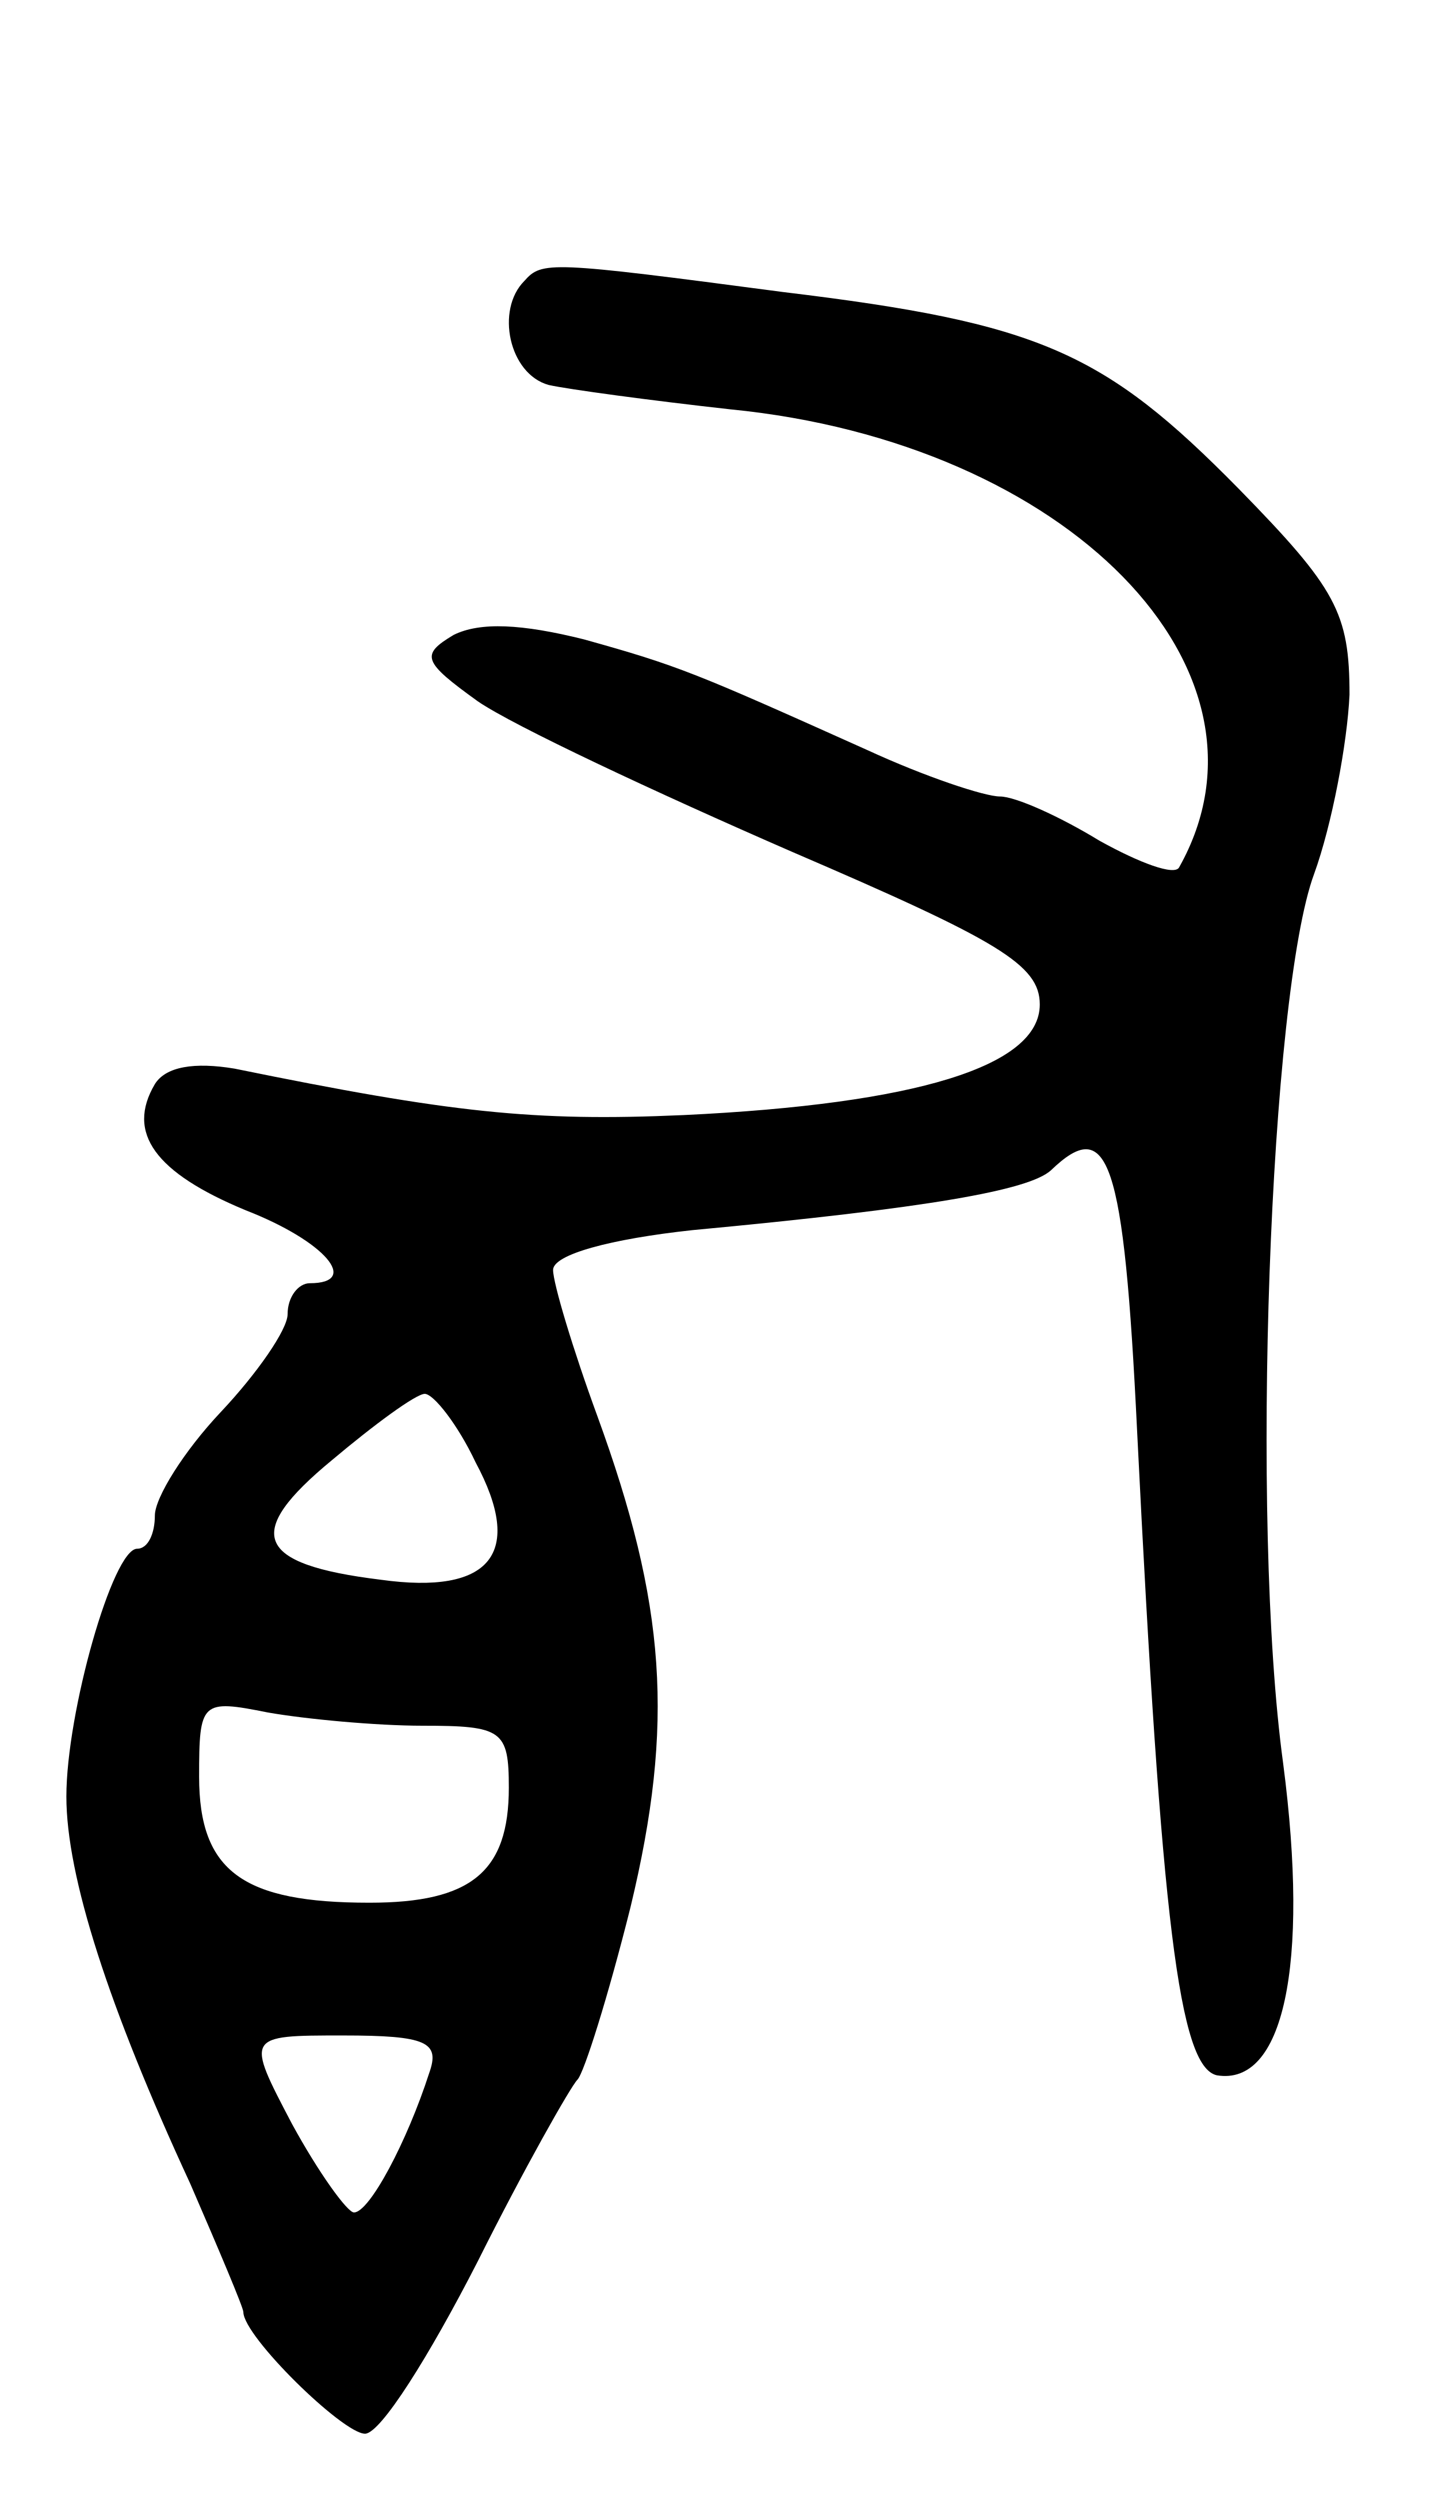 <svg version="1.0" xmlns="http://www.w3.org/2000/svg" width="65" height="113" viewBox="0 0 65 113" ><g transform="translate(0,113) scale(0.1,-0.1)" ><path d="M237 1003 c-13 -13 -7 -42 11 -47 9 -2 46 -7 82 -11 153 -15 253 -118 203 -207 -2 -4 -18 2 -36 12 -18 11 -38 20 -45 20 -7 0 -34 9 -60 21 -78 35 -85 38 -128 50 -28 7 -47 8 -59 2 -15 -9 -14 -12 11 -30 16 -11 80 -41 142 -68 93 -40 112 -51 112 -69 0 -28 -56 -45 -161 -50 -68 -3 -105 1 -203 21 -18 3 -31 1 -36 -7 -13 -22 0 -40 41 -57 36 -14 52 -33 29 -33 -5 0 -10 -6 -10 -14 0 -7 -14 -27 -30 -44 -17 -18 -30 -39 -30 -47 0 -8 -3 -15 -8 -15 -11 0 -32 -74 -32 -112 0 -36 19 -95 56 -175 13 -30 24 -56 24 -58 0 -11 45 -55 55 -55 7 0 29 35 51 78 21 42 42 79 45 82 3 3 14 38 24 78 20 83 16 137 -15 222 -11 30 -20 60 -20 66 0 7 26 14 63 18 107 10 152 18 162 27 26 25 33 6 39 -118 11 -222 19 -287 36 -291 30 -5 42 49 30 141 -15 110 -6 348 14 402 8 22 15 59 16 81 0 37 -6 48 -50 93 -61 62 -90 75 -206 89 -106 14 -109 14 -117 5z m-22 -534 c22 -41 7 -60 -43 -53 -57 7 -62 21 -22 54 19 16 38 30 42 30 4 0 15 -14 23 -31z m-24 -119 c36 0 39 -2 39 -28 0 -38 -17 -52 -63 -52 -57 0 -77 14 -77 57 0 34 1 35 31 29 17 -3 49 -6 70 -6z m3 -157 c-10 -31 -27 -63 -34 -63 -3 0 -16 18 -28 40 -21 40 -21 40 23 40 38 0 44 -3 39 -17z"/></g></svg> 
